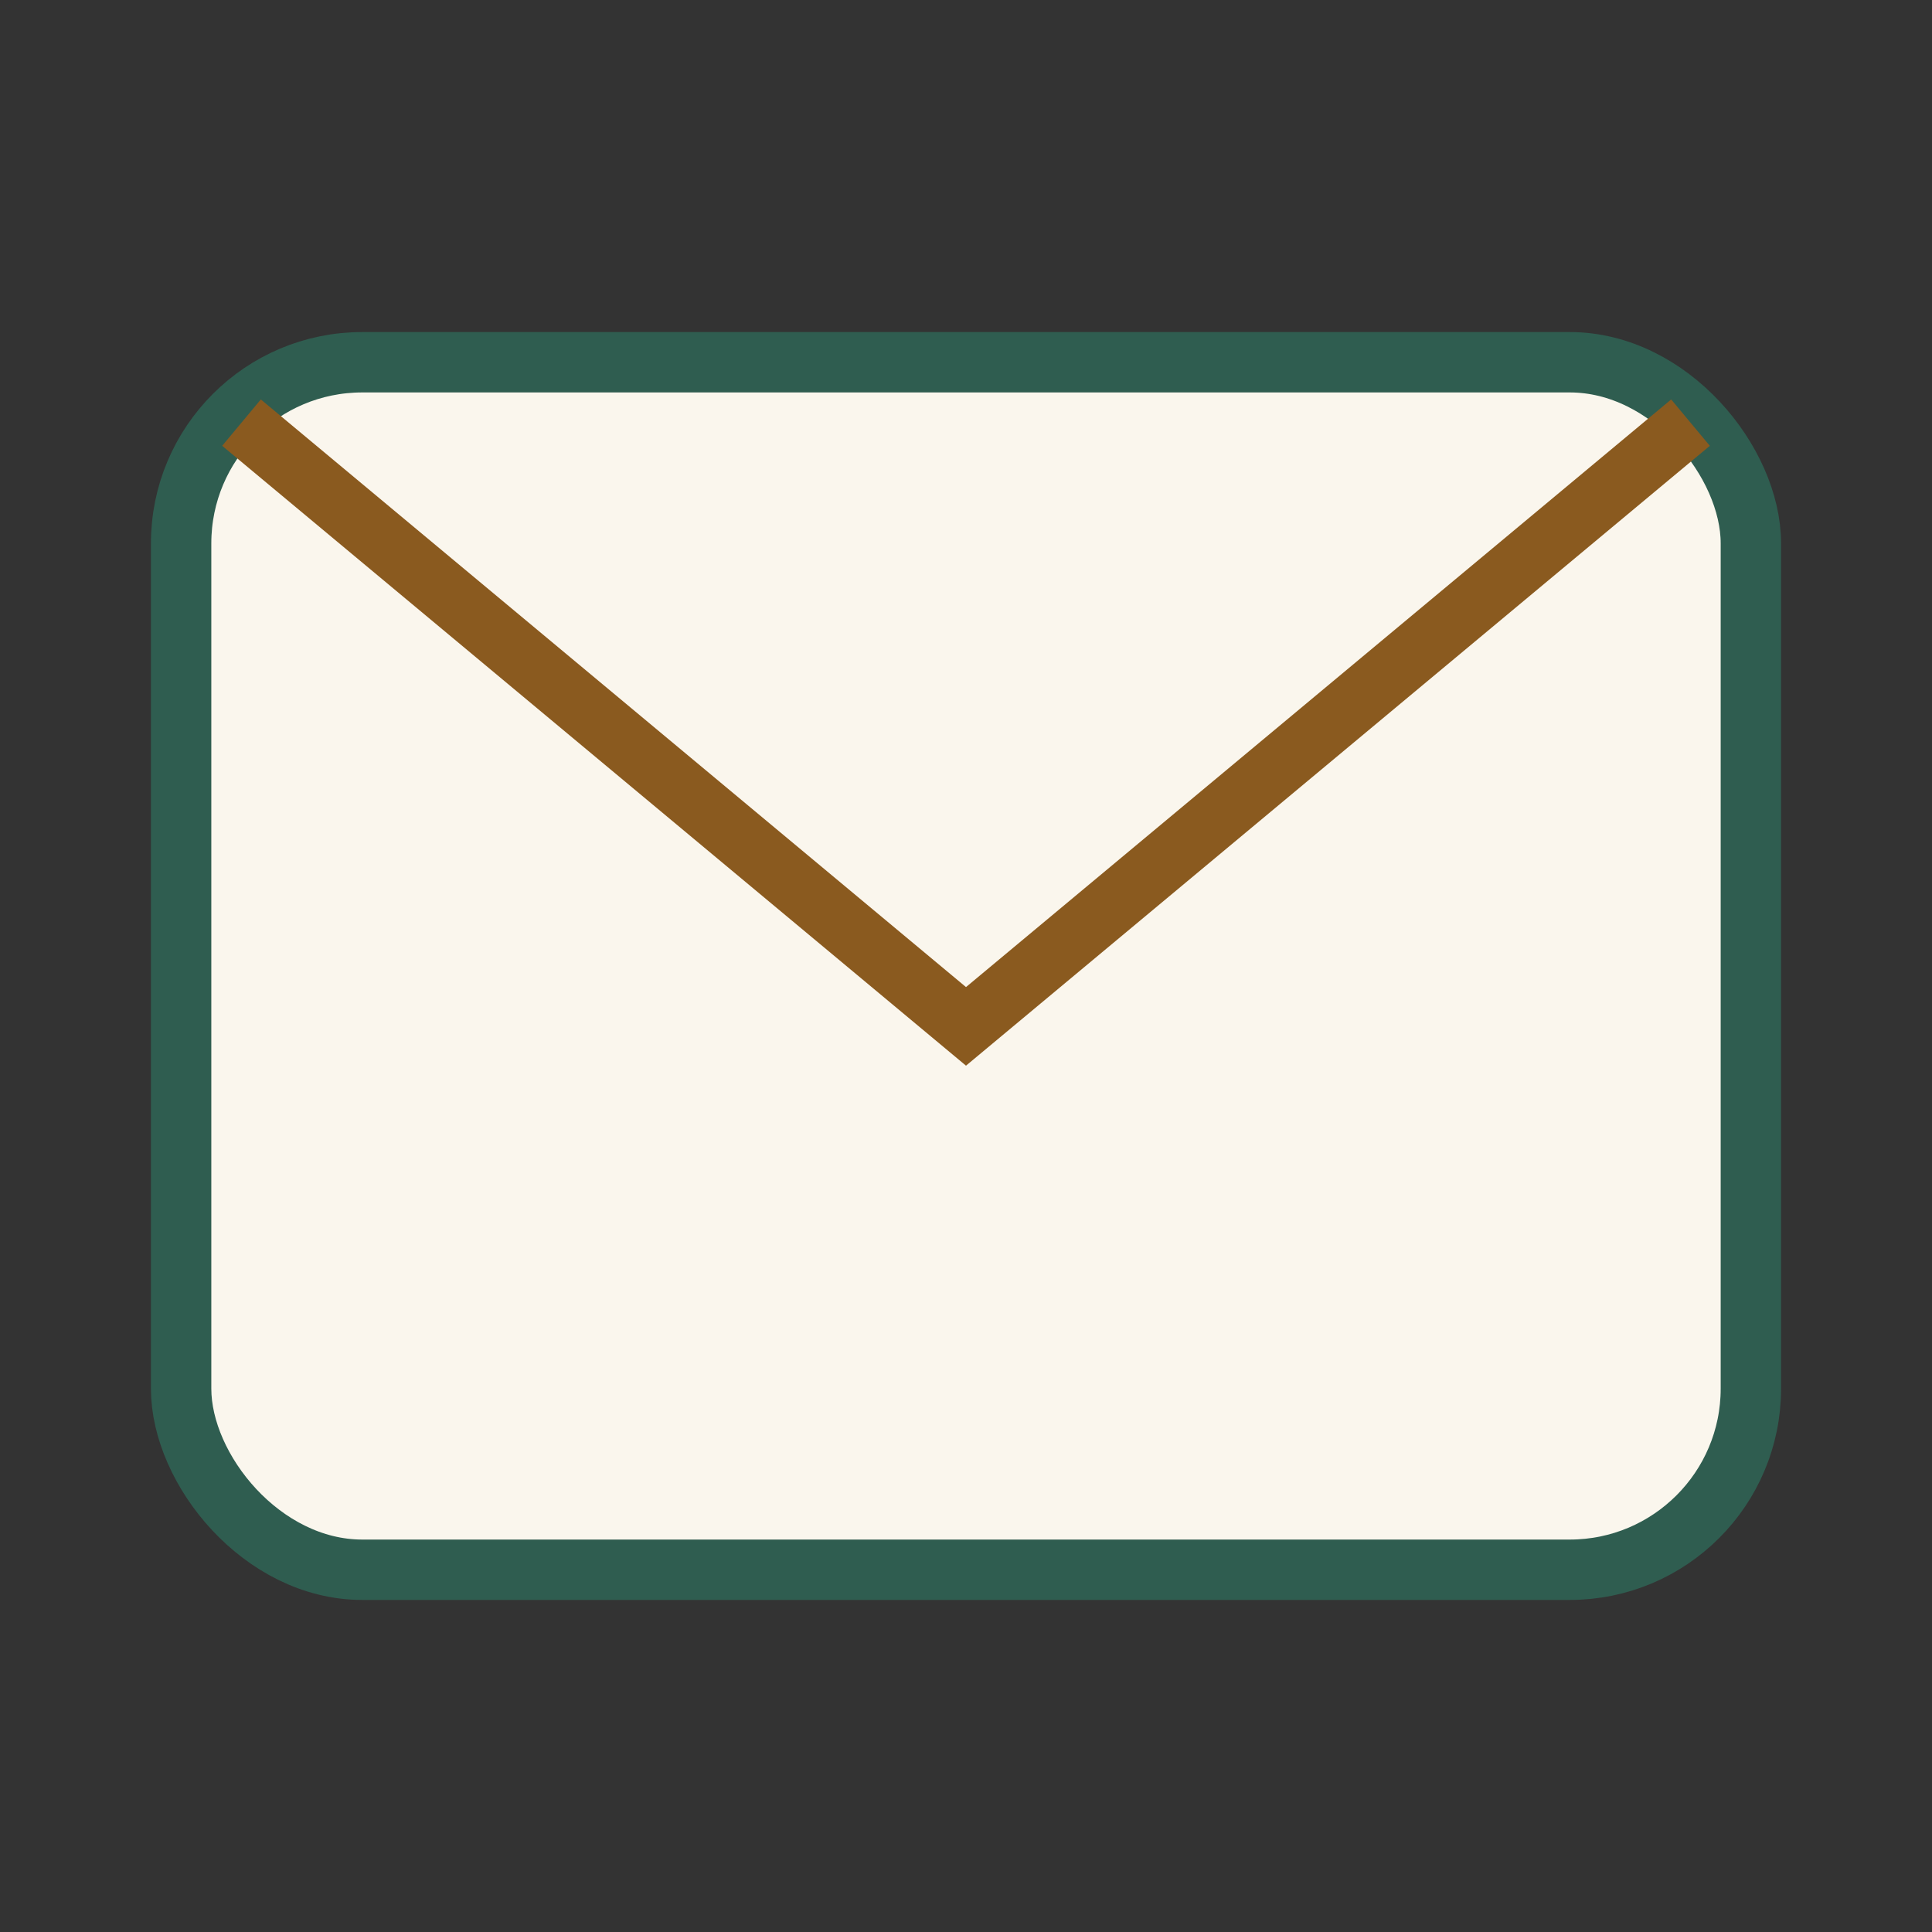 <?xml version="1.0" encoding="UTF-8"?>
<svg xmlns="http://www.w3.org/2000/svg" width="32" height="32" viewBox="0 0 32 32"><rect x="0" y="0" width="32" height="32" fill="#333333" stroke="none"/><rect x="3" y="6" width="26" height="20" rx="3" fill="#FAF6ED" stroke="#2F5D50"/><path d="M4 7l12 10L28 7" fill="none" stroke="#8A5A1F"/></svg>